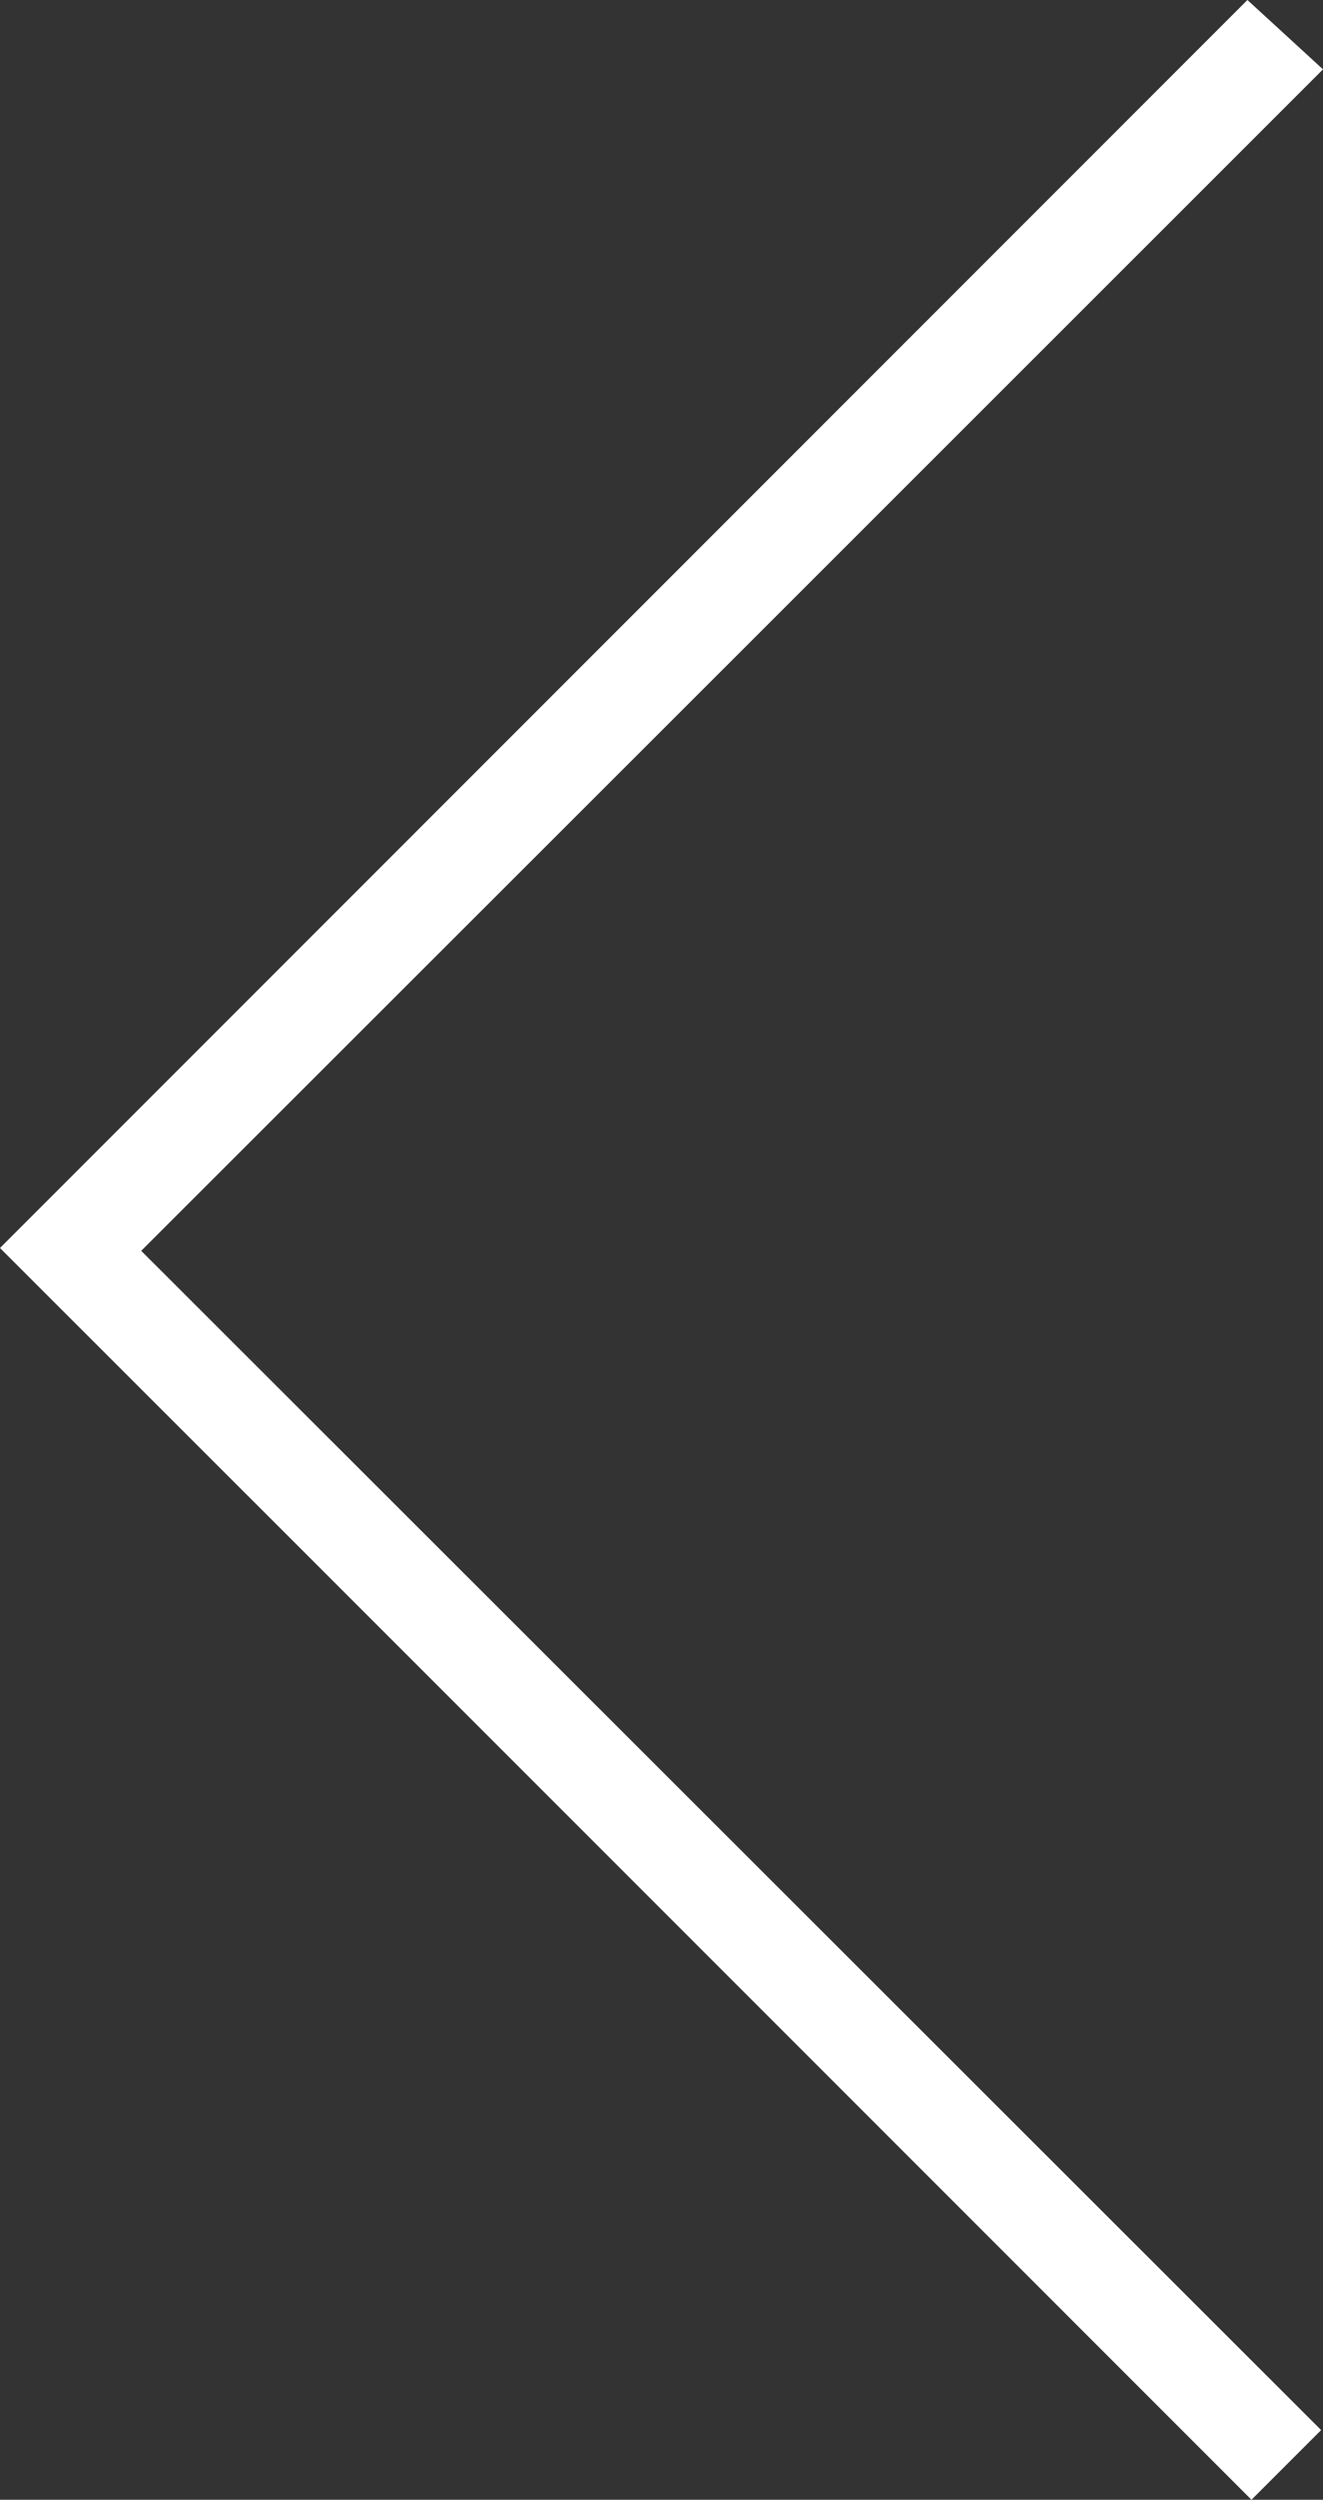 <?xml version="1.0" encoding="utf-8"?>
<!-- Generator: Adobe Illustrator 27.0.0, SVG Export Plug-In . SVG Version: 6.00 Build 0)  -->
<svg version="1.1" id="Layer_1" xmlns="http://www.w3.org/2000/svg" xmlns:xlink="http://www.w3.org/1999/xlink" x="0px" y="0px"
	 viewBox="0 0 42.35 80" enable-background="new 0 0 42.35 80" xml:space="preserve">
<rect x="0" y="0" width="42.35" height="80" fill="#333333" stroke="none"/>
<path fill="#FFFFFF" d="M0,39.94C13.32,26.62,26.7,13.23,39.93,0c0.73,0.67,1.53,1.4,2.42,2.22C29.78,14.79,17.21,27.35,4.52,40.03
	c12.6,12.59,25.19,25.17,37.77,37.74c-0.79,0.79-1.54,1.54-2.23,2.23C26.68,66.62,13.3,53.23,0,39.94z"/>
</svg>

